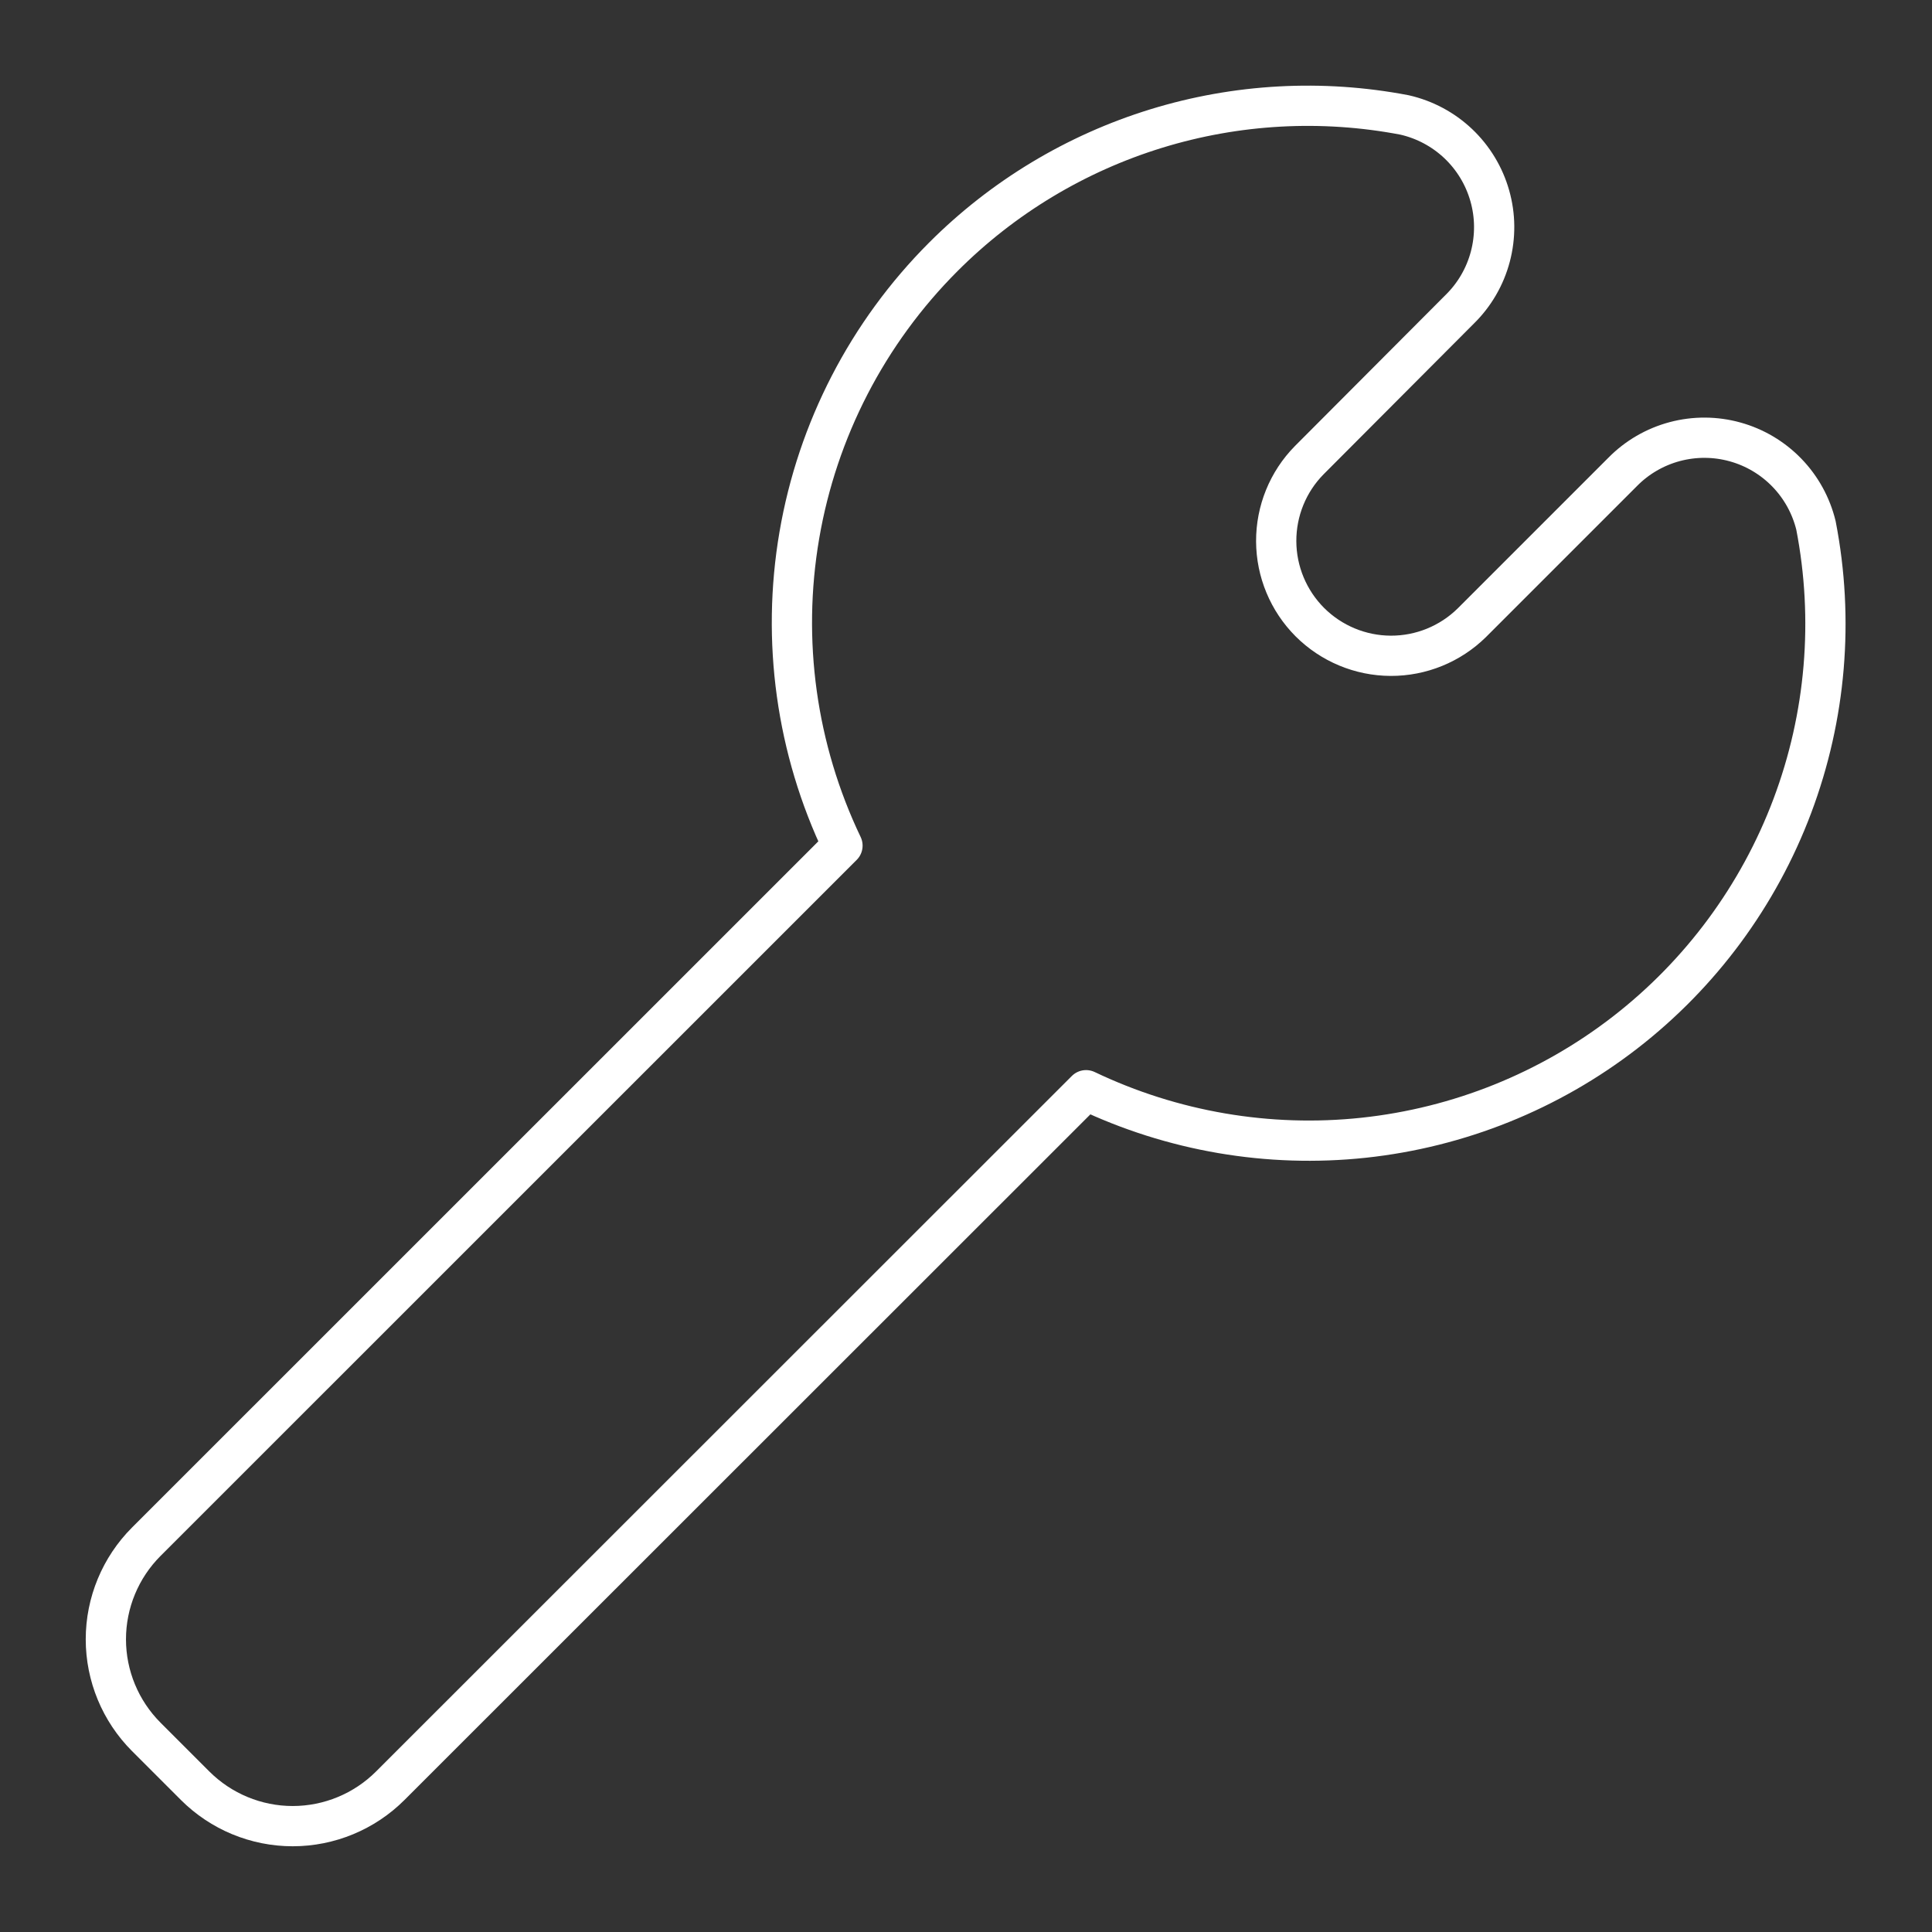 <svg width="48" height="48" viewBox="0 0 48 48" fill="none" xmlns="http://www.w3.org/2000/svg">
<rect x="0" y="0" width="48" height="48" fill="#333333" stroke="none"/>
<path d="M23.434 6.384C24.911 4.904 26.728 3.809 28.726 3.194C30.724 2.579 32.843 2.463 34.896 2.856C35.397 2.97 35.857 3.216 36.23 3.569C36.602 3.922 36.873 4.369 37.013 4.863C37.154 5.357 37.158 5.879 37.027 6.375C36.896 6.872 36.633 7.324 36.267 7.683L32.527 11.434C31.998 11.971 31.704 12.695 31.707 13.449C31.71 14.202 32.011 14.924 32.543 15.457C33.076 15.989 33.798 16.29 34.551 16.293C35.304 16.296 36.029 16.001 36.566 15.473L40.317 11.722C40.673 11.361 41.12 11.102 41.611 10.971C42.101 10.841 42.618 10.843 43.107 10.979C43.596 11.114 44.04 11.378 44.394 11.743C44.747 12.107 44.996 12.559 45.117 13.053C45.57 15.386 45.367 17.8 44.529 20.026C43.692 22.251 42.252 24.2 40.372 25.655C38.492 27.11 36.244 28.014 33.88 28.267C31.516 28.519 29.128 28.11 26.983 27.086L9.696 44.366C9.053 45.008 8.181 45.37 7.272 45.37C6.363 45.37 5.491 45.008 4.848 44.366L3.634 43.152C2.992 42.509 2.63 41.637 2.63 40.728C2.63 39.819 2.992 38.947 3.634 38.304L20.931 21.01C19.785 18.613 19.411 15.919 19.859 13.3C20.307 10.68 21.556 8.264 23.434 6.384V6.384Z" stroke="white" stroke-linecap="round" stroke-linejoin="round"/>
</svg>
